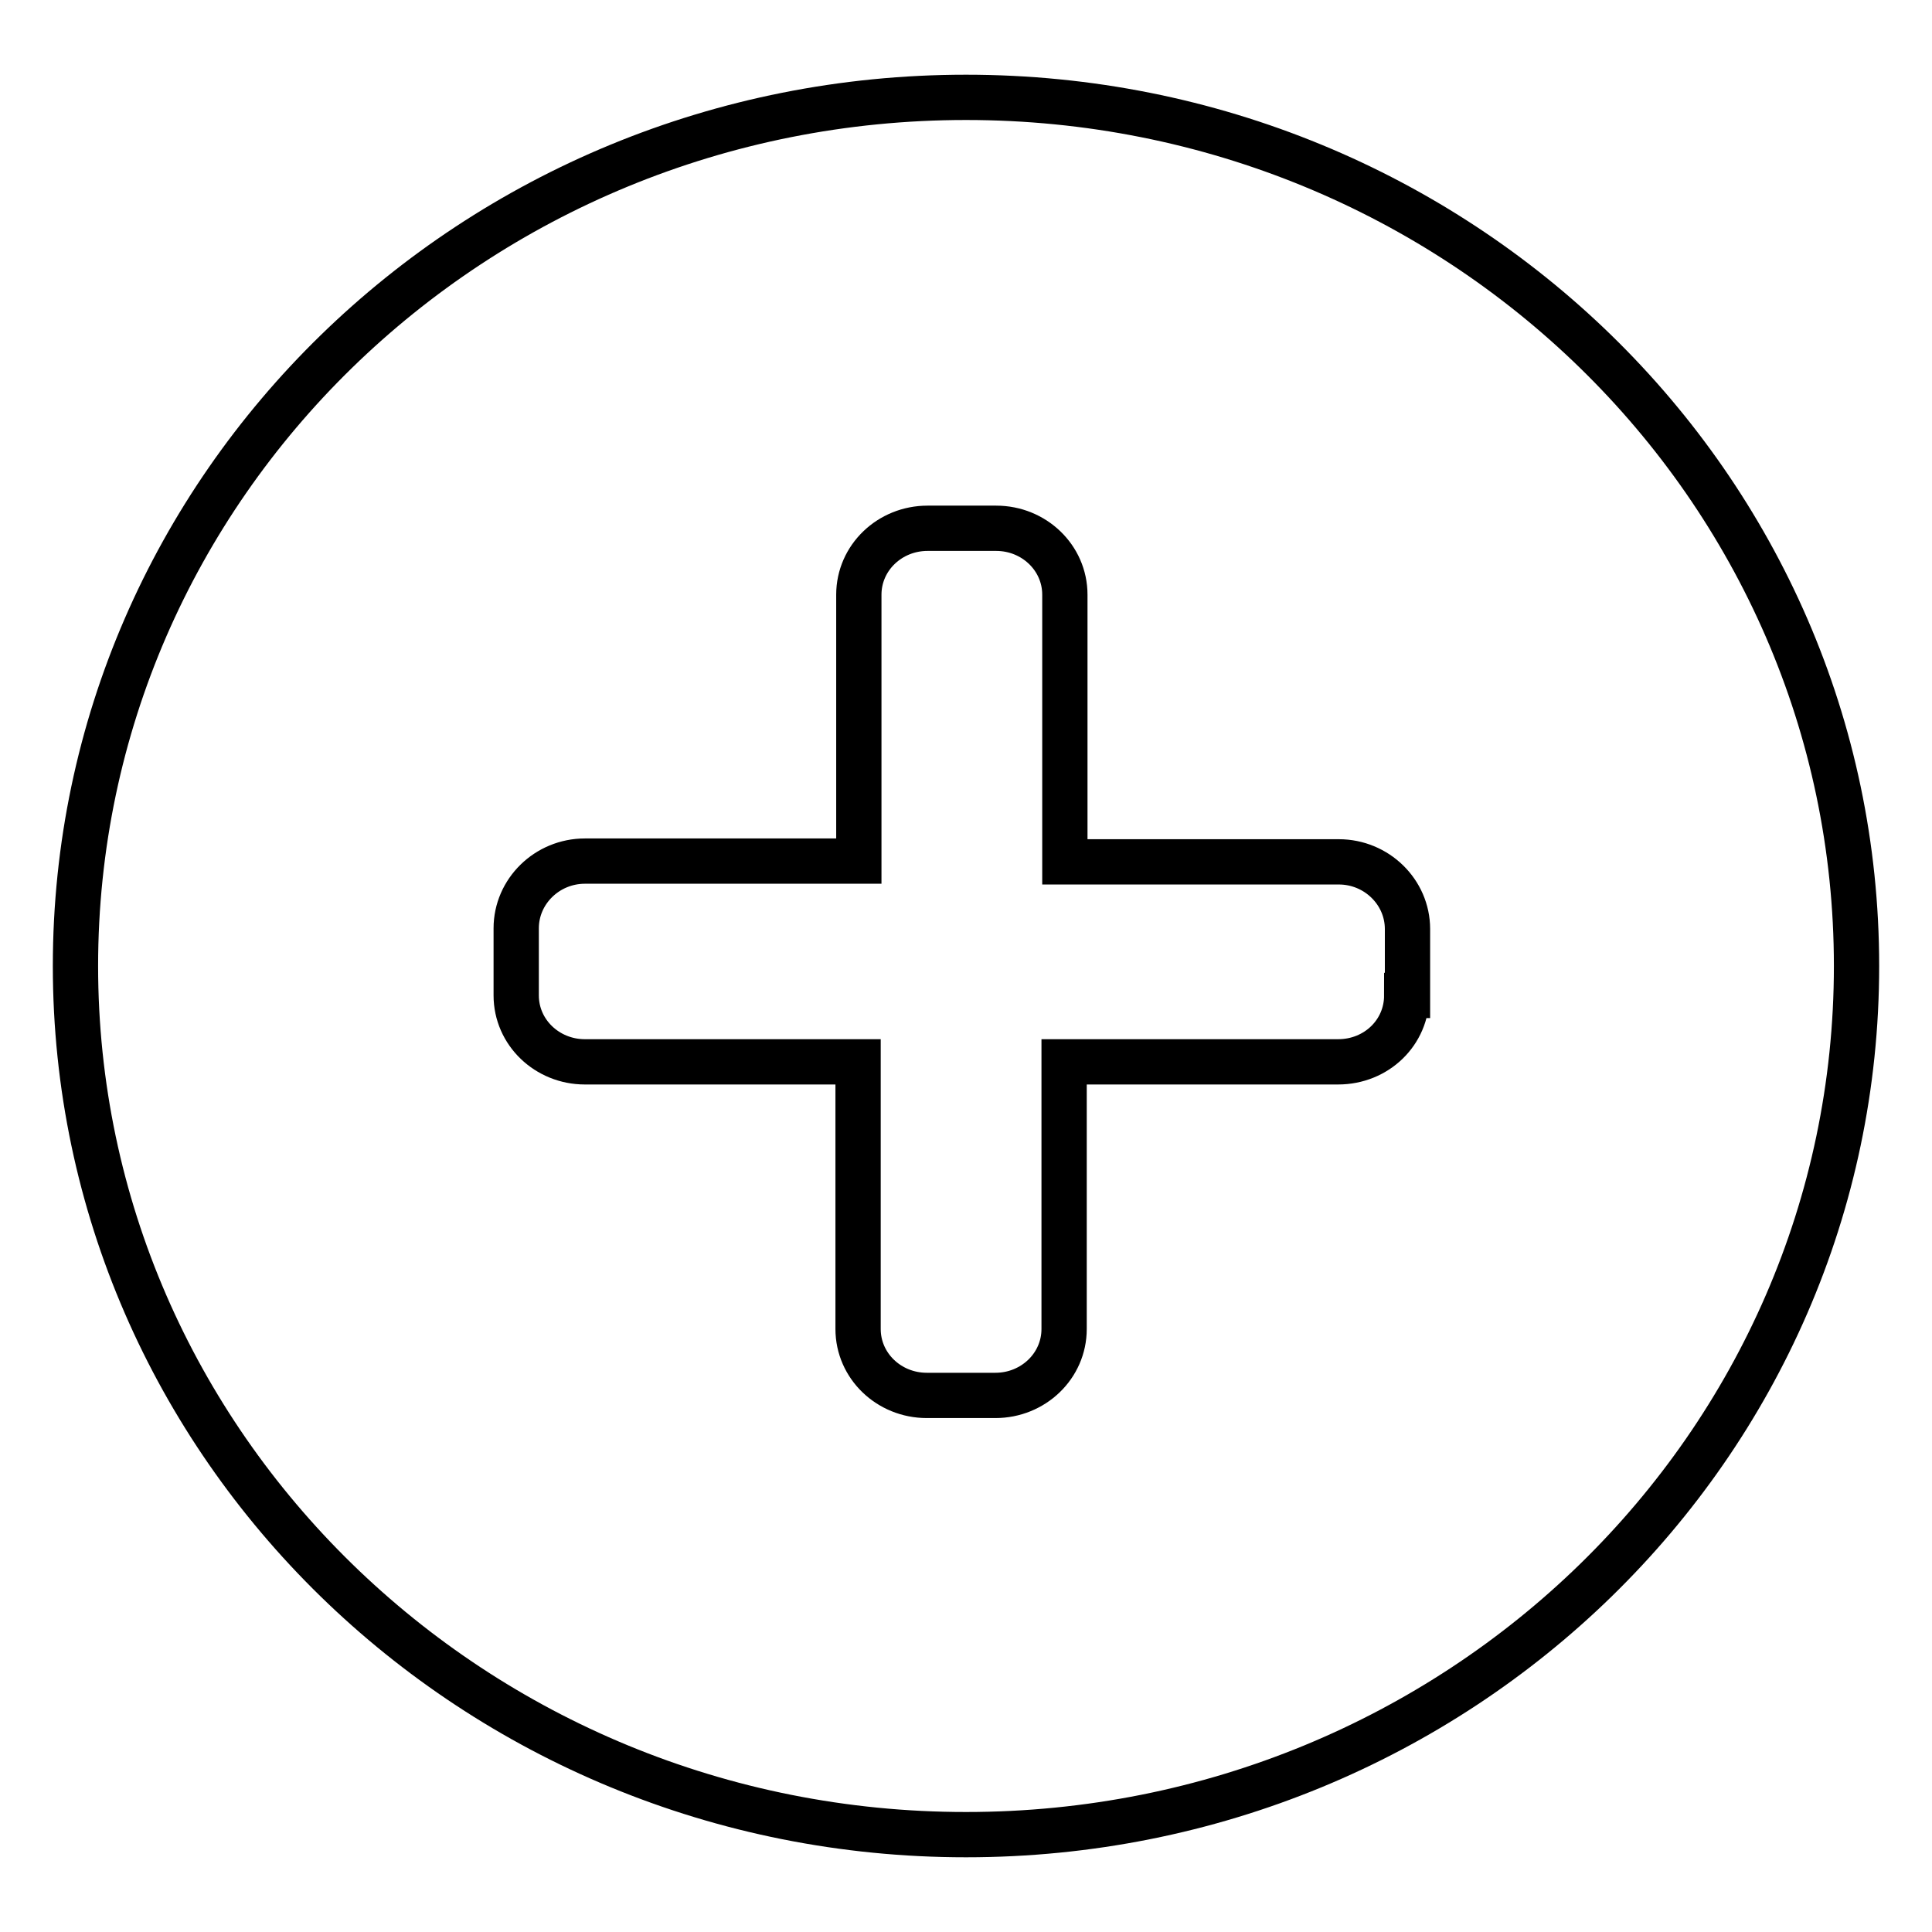 <?xml version="1.0" encoding="utf-8"?>
<!-- Svg Vector Icons : http://www.onlinewebfonts.com/icon -->
<!DOCTYPE svg PUBLIC "-//W3C//DTD SVG 1.1//EN" "http://www.w3.org/Graphics/SVG/1.1/DTD/svg11.dtd">
<svg version="1.1" xmlns="http://www.w3.org/2000/svg" xmlns:xlink="http://www.w3.org/1999/xlink" x="0px" y="0px" viewBox="0 0 256 256" enable-background="new 0 0 256 256" xml:space="preserve">
<g><g><path stroke-width="6" fill-opacity="0" stroke="#000000"  d="M128,12.9C62.8,12.9,10,64.4,10,128c0,63.5,52.8,115.1,118,115.1c65.2,0,118-51.5,118-115.1C246,64.4,193.2,12.9,128,12.9L128,12.9L128,12.9z M186.4,131.9c0,4.9-4,8.8-9.1,8.8h-36.3v35.4c0,4.9-4.1,8.8-9.1,8.8h-9.1c-5,0-9.1-3.9-9.1-8.8v-35.4H77.5c-5,0-9.1-3.9-9.1-8.8V123c0-4.9,4.1-8.9,9.1-8.9h36.3V78.8c0-4.9,4.1-8.8,9.1-8.8h9.1c5,0,9.1,3.9,9.1,8.8v35.4h36.3c5,0,9.1,4,9.1,8.9V131.9L186.4,131.9L186.4,131.9z"/></g></g>
</svg>